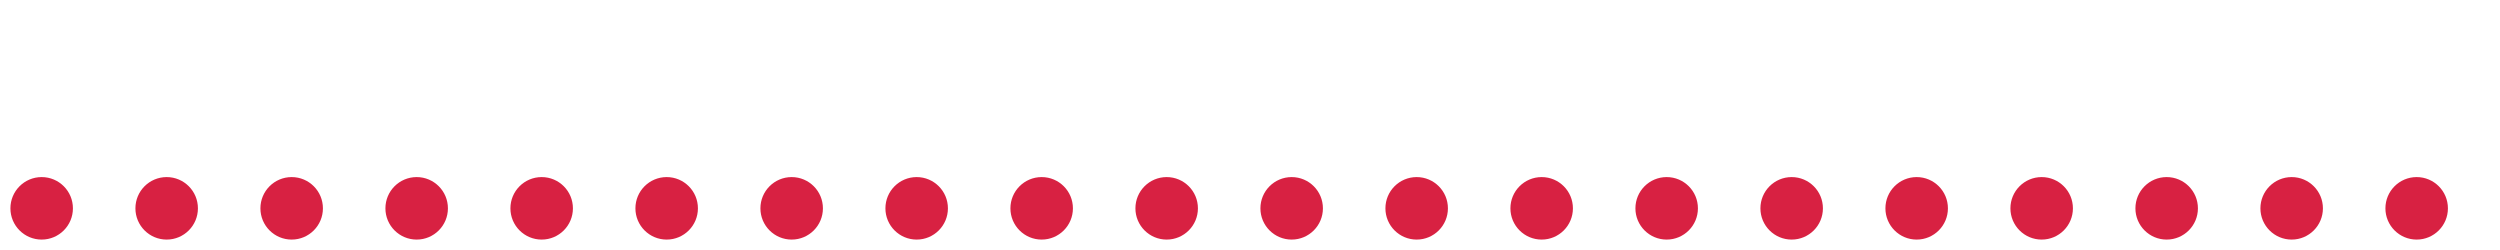 <?xml version="1.0" encoding="utf-8"?>
<!-- Generator: Adobe Illustrator 25.3.0, SVG Export Plug-In . SVG Version: 6.00 Build 0)  -->
<svg version="1.1" xmlns="http://www.w3.org/2000/svg" xmlns:xlink="http://www.w3.org/1999/xlink" viewBox="0 0 60 6" xml:space="preserve" fill="#D82142">
    <circle cx="1" cy="5" r="0.75" /><circle cx="4" cy="5" r="0.75" /><circle cx="7" cy="5" r="0.75" /><circle cx="10" cy="5" r="0.75" /><circle cx="13" cy="5" r="0.75" /><circle cx="16" cy="5" r="0.75" /><circle cx="19" cy="5" r="0.75" /><circle cx="22" cy="5" r="0.75" /><circle cx="25" cy="5" r="0.75" /><circle cx="28" cy="5" r="0.75" /><circle cx="31" cy="5" r="0.75" /><circle cx="34" cy="5" r="0.75" /><circle cx="37" cy="5" r="0.75" /><circle cx="40" cy="5" r="0.75" /><circle cx="43" cy="5" r="0.75" /><circle cx="46" cy="5" r="0.75" /><circle cx="49" cy="5" r="0.75" /><circle cx="52" cy="5" r="0.75" /> <circle cx="55" cy="5" r="0.75" /><circle cx="58" cy="5" r="0.75" />
</svg>
